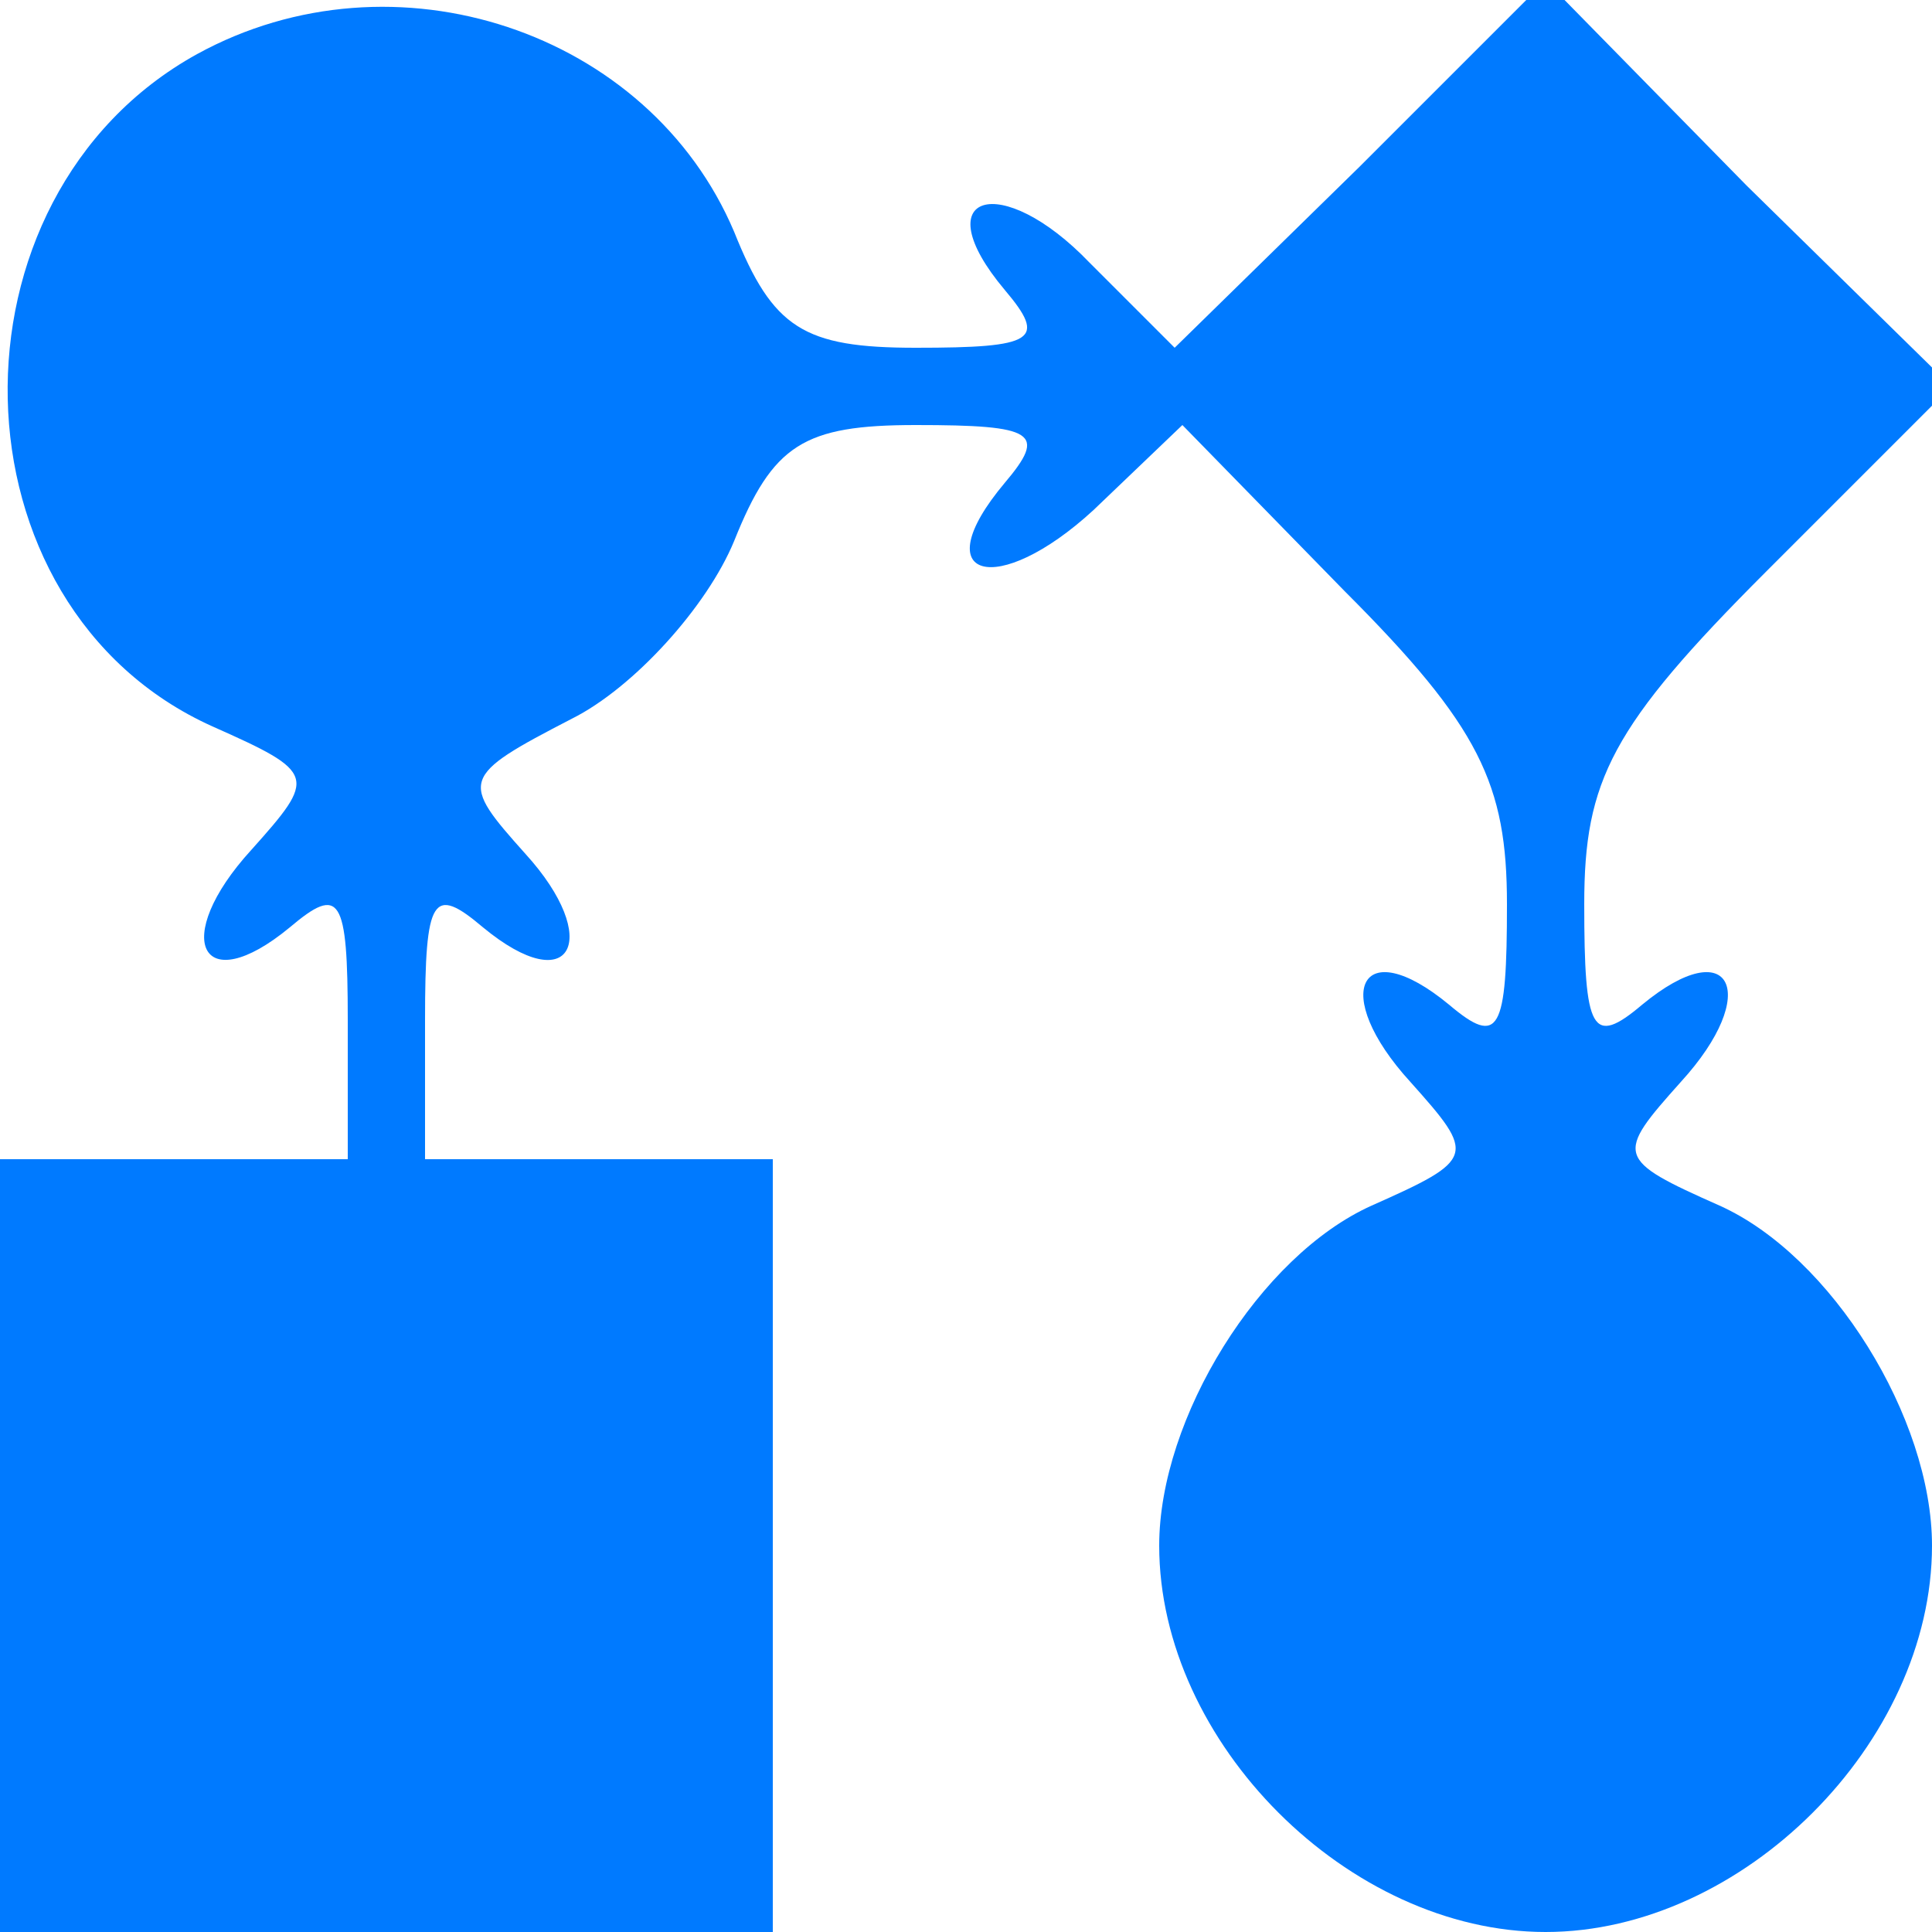 <svg xmlns="http://www.w3.org/2000/svg" fill="#007aff" viewBox="0 0 50 50" className="w-6 h-6">
    <path fill="#007aff" d="M5.1 1.4c-6.7 3.7-6.5 14.3.4 17.4 2.7 1.2 2.7 1.3 1 3.2-2.1 2.3-1.3 3.9 1 2 1.3-1.1 1.5-.8 1.5 2.4V30H0v20h20V30h-9v-3.6c0-3.2.2-3.5 1.5-2.4 2.3 1.9 3.1.3 1.1-1.9-1.7-1.9-1.7-2 1.2-3.5 1.6-.8 3.5-2.9 4.2-4.6 1-2.5 1.8-3 4.7-3 3.1 0 3.4.2 2.3 1.5-2.1 2.5-.2 3 2.3.7l2.3-2.2 4.2 4.3c3.5 3.5 4.2 5 4.2 8.1 0 3.3-.2 3.7-1.5 2.6-2.3-1.9-3.1-.3-1 2 1.7 1.9 1.7 2-1 3.2-2.9 1.3-5.5 5.5-5.5 8.8 0 5.1 4.9 10 10 10s10-4.9 10-10c0-3.3-2.6-7.5-5.5-8.8-2.7-1.2-2.7-1.3-1-3.2 2.1-2.3 1.3-3.9-1-2-1.3 1.1-1.5.7-1.5-2.6 0-3.2.7-4.6 4.7-8.6l4.8-4.8-5.3-5.2L40-.5l-4.8 4.8L30.4 9l-2.2-2.2c-2.3-2.4-4.3-1.8-2.2.7 1.1 1.3.8 1.5-2.3 1.5-2.9 0-3.7-.5-4.7-3C16.8.8 10.2-1.4 5.1 1.4z" />
  </svg>